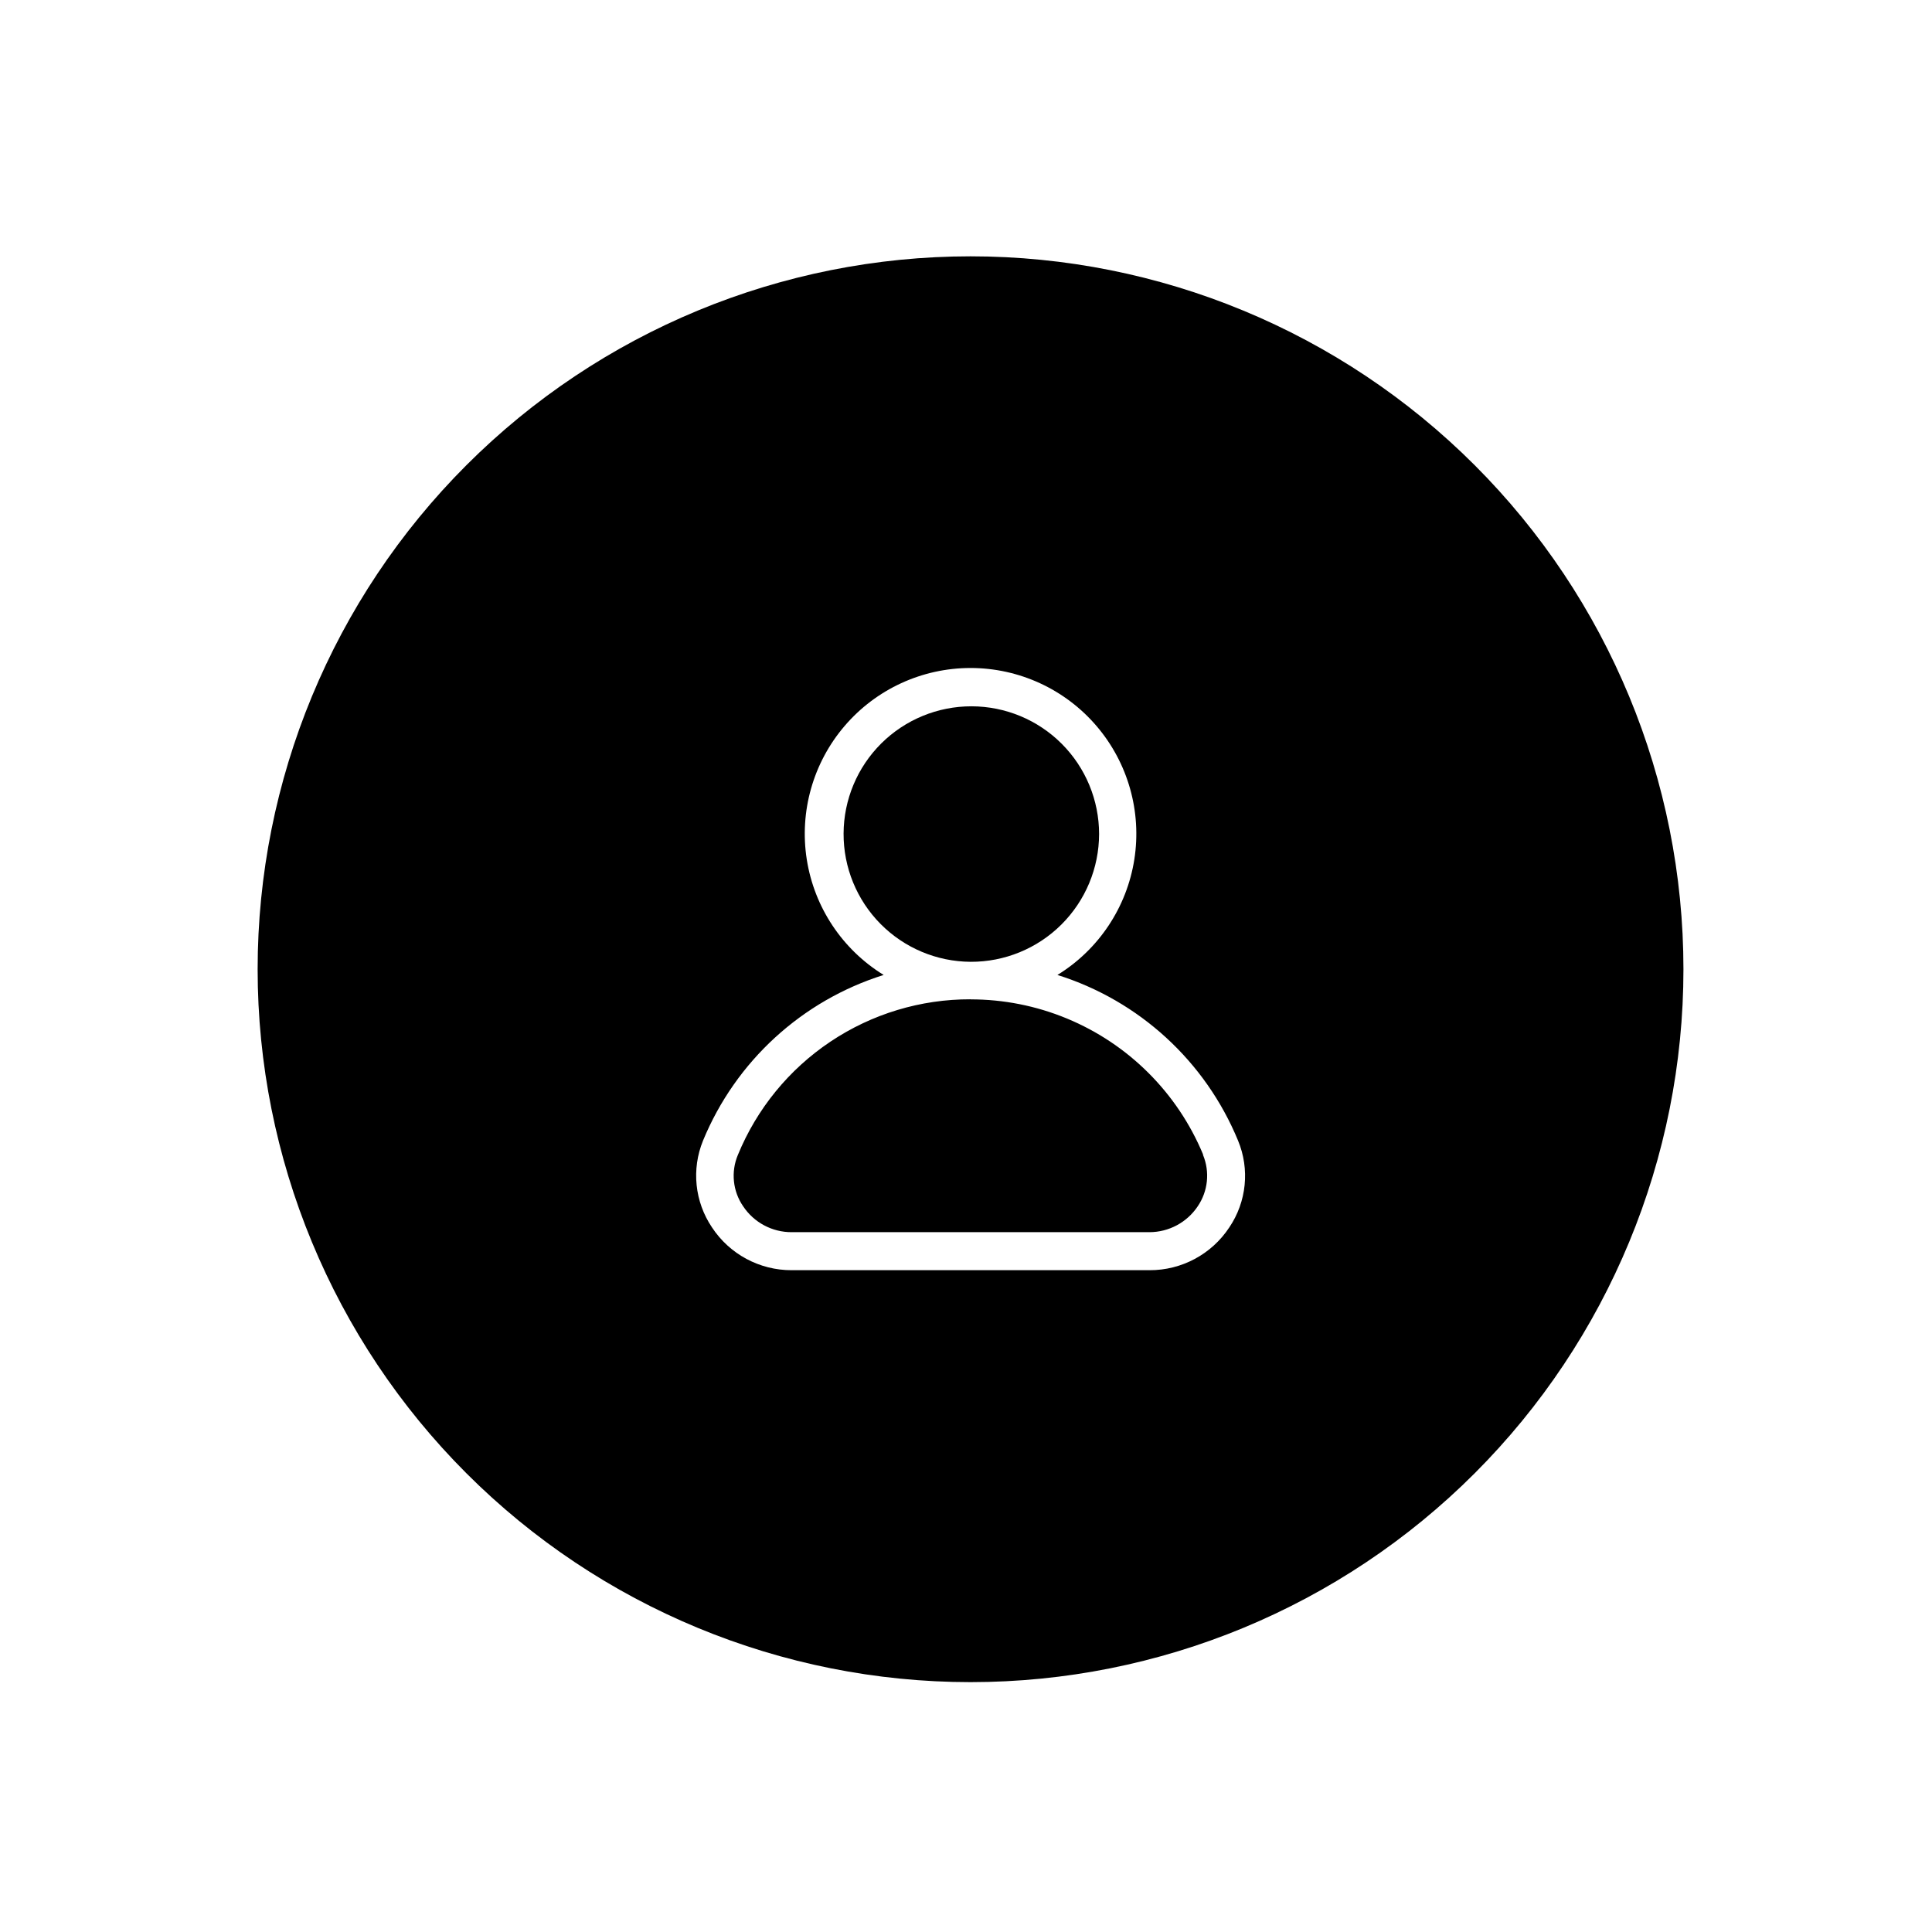 <?xml version="1.0" encoding="UTF-8"?>
<!-- Uploaded to: ICON Repo, www.svgrepo.com, Generator: ICON Repo Mixer Tools -->
<svg fill="#000000" width="800px" height="800px" version="1.1" viewBox="144 144 512 512" xmlns="http://www.w3.org/2000/svg">
 <g>
  <path d="m401.21 398.89c-8.965-0.055-17.547-3.664-23.855-10.035-6.309-6.371-9.832-14.988-9.797-23.953 0.035-8.969 3.625-17.555 9.984-23.879 6.359-6.32 14.969-9.863 23.938-9.844 8.969 0.016 17.562 3.59 23.895 9.938 6.336 6.348 9.895 14.949 9.895 23.918-0.016 9.008-3.613 17.645-10.004 23.996-6.387 6.352-15.043 9.898-24.055 9.859z"/>
  <path d="m462.82 450.08c-6.785-16.316-19.766-29.273-36.094-36.027-16.328-6.754-34.668-6.754-50.996 0-16.328 6.754-29.309 19.711-36.094 36.027-1.875 4.477-1.344 9.605 1.414 13.602 2.84 4.266 7.617 6.836 12.746 6.852h94.816c5.141-0.008 9.941-2.578 12.797-6.852 2.727-4.008 3.258-9.121 1.41-13.602zm0 0c-6.785-16.316-19.766-29.273-36.094-36.027-16.328-6.754-34.668-6.754-50.996 0-16.328 6.754-29.309 19.711-36.094 36.027-1.875 4.477-1.344 9.605 1.414 13.602 2.84 4.266 7.617 6.836 12.746 6.852h94.816c5.141-0.008 9.941-2.578 12.797-6.852 2.727-4.008 3.258-9.121 1.41-13.602zm0 0c-6.785-16.316-19.766-29.273-36.094-36.027-16.328-6.754-34.668-6.754-50.996 0-16.328 6.754-29.309 19.711-36.094 36.027-1.875 4.477-1.344 9.605 1.414 13.602 2.84 4.266 7.617 6.836 12.746 6.852h94.816c5.141-0.008 9.941-2.578 12.797-6.852 2.727-4.008 3.258-9.121 1.41-13.602zm0 0c-6.785-16.316-19.766-29.273-36.094-36.027-16.328-6.754-34.668-6.754-50.996 0-16.328 6.754-29.309 19.711-36.094 36.027-1.875 4.477-1.344 9.605 1.414 13.602 2.84 4.266 7.617 6.836 12.746 6.852h94.816c5.141-0.008 9.941-2.578 12.797-6.852 2.727-4.008 3.258-9.121 1.41-13.602zm0 0c-6.785-16.316-19.766-29.273-36.094-36.027-16.328-6.754-34.668-6.754-50.996 0-16.328 6.754-29.309 19.711-36.094 36.027-1.875 4.477-1.344 9.605 1.414 13.602 2.84 4.266 7.617 6.836 12.746 6.852h94.816c5.141-0.008 9.941-2.578 12.797-6.852 2.727-4.008 3.258-9.121 1.41-13.602zm0 0c-6.785-16.316-19.766-29.273-36.094-36.027-16.328-6.754-34.668-6.754-50.996 0-16.328 6.754-29.309 19.711-36.094 36.027-1.875 4.477-1.344 9.605 1.414 13.602 2.84 4.266 7.617 6.836 12.746 6.852h94.816c5.141-0.008 9.941-2.578 12.797-6.852 2.727-4.008 3.258-9.121 1.41-13.602zm0 0c-6.785-16.316-19.766-29.273-36.094-36.027-16.328-6.754-34.668-6.754-50.996 0-16.328 6.754-29.309 19.711-36.094 36.027-1.875 4.477-1.344 9.605 1.414 13.602 2.84 4.266 7.617 6.836 12.746 6.852h94.816c5.141-0.008 9.941-2.578 12.797-6.852 2.727-4.008 3.258-9.121 1.41-13.602zm0 0c-6.785-16.316-19.766-29.273-36.094-36.027-16.328-6.754-34.668-6.754-50.996 0-16.328 6.754-29.309 19.711-36.094 36.027-1.875 4.477-1.344 9.605 1.414 13.602 2.84 4.266 7.617 6.836 12.746 6.852h94.816c5.141-0.008 9.941-2.578 12.797-6.852 2.727-4.008 3.258-9.121 1.41-13.602zm0 0c-6.785-16.316-19.766-29.273-36.094-36.027-16.328-6.754-34.668-6.754-50.996 0-16.328 6.754-29.309 19.711-36.094 36.027-1.875 4.477-1.344 9.605 1.414 13.602 2.84 4.266 7.617 6.836 12.746 6.852h94.816c5.141-0.008 9.941-2.578 12.797-6.852 2.727-4.008 3.258-9.121 1.41-13.602zm0 0c-6.785-16.316-19.766-29.273-36.094-36.027-16.328-6.754-34.668-6.754-50.996 0-16.328 6.754-29.309 19.711-36.094 36.027-1.875 4.477-1.344 9.605 1.414 13.602 2.84 4.266 7.617 6.836 12.746 6.852h94.816c5.141-0.008 9.941-2.578 12.797-6.852 2.727-4.008 3.258-9.121 1.41-13.602zm-61.617-238.15c-50.105 0-98.16 19.906-133.59 55.336-35.43 35.43-55.336 83.484-55.336 133.59 0 50.105 19.906 98.16 55.336 133.59 35.434 35.43 83.488 55.336 133.59 55.336 50.109 0 98.164-19.906 133.59-55.336 35.43-35.434 55.336-83.488 55.336-133.59 0-50.109-19.906-98.164-55.336-133.59-35.43-35.43-83.484-55.336-133.59-55.336zm68.57 257.35c-4.684 7.109-12.645 11.375-21.16 11.336h-94.816c-8.5 0.023-16.438-4.238-21.109-11.336-4.59-6.797-5.477-15.438-2.371-23.023 8.656-21.004 26.191-37.078 47.863-43.883-10.938-6.731-18.383-17.91-20.375-30.598-1.992-12.688 1.664-25.609 10.012-35.371 8.344-9.762 20.543-15.379 33.387-15.379s25.043 5.617 33.391 15.379c8.344 9.762 12.004 22.684 10.012 35.371-1.996 12.688-9.441 23.867-20.379 30.598 21.676 6.805 39.207 22.879 47.863 43.883 3.148 7.574 2.277 16.227-2.316 23.023zm-68.57-60.457c-13.215-0.035-26.145 3.871-37.129 11.223-10.984 7.348-19.527 17.809-24.535 30.039-1.879 4.477-1.348 9.605 1.41 13.602 2.859 4.297 7.684 6.871 12.848 6.852h94.816c5.141-0.008 9.941-2.578 12.797-6.852 2.727-4.008 3.258-9.121 1.41-13.602-5.035-12.191-13.582-22.609-24.555-29.93-10.973-7.32-23.871-11.211-37.062-11.184zm61.617 41.109c-6.785-16.316-19.766-29.27-36.094-36.023s-34.668-6.754-50.996 0-29.309 19.707-36.094 36.023c-1.875 4.481-1.344 9.605 1.414 13.602 2.805 4.324 7.59 6.957 12.746 7.004h94.816c5.141-0.008 9.941-2.578 12.797-6.852 2.727-4.008 3.258-9.121 1.41-13.602zm0 0c-6.785-16.316-19.766-29.27-36.094-36.023s-34.668-6.754-50.996 0-29.309 19.707-36.094 36.023c-1.875 4.481-1.344 9.605 1.414 13.602 2.805 4.324 7.59 6.957 12.746 7.004h94.816c5.141-0.008 9.941-2.578 12.797-6.852 2.727-4.008 3.258-9.121 1.41-13.602zm0 0c-6.785-16.316-19.766-29.27-36.094-36.023s-34.668-6.754-50.996 0-29.309 19.707-36.094 36.023c-1.875 4.481-1.344 9.605 1.414 13.602 2.805 4.324 7.59 6.957 12.746 7.004h94.816c5.141-0.008 9.941-2.578 12.797-6.852 2.727-4.008 3.258-9.121 1.41-13.602zm0 0c-6.785-16.316-19.766-29.27-36.094-36.023s-34.668-6.754-50.996 0-29.309 19.707-36.094 36.023c-1.875 4.481-1.344 9.605 1.414 13.602 2.805 4.324 7.59 6.957 12.746 7.004h94.816c5.141-0.008 9.941-2.578 12.797-6.852 2.727-4.008 3.258-9.121 1.41-13.602zm0 0c-6.785-16.316-19.766-29.27-36.094-36.023s-34.668-6.754-50.996 0-29.309 19.707-36.094 36.023c-1.875 4.481-1.344 9.605 1.414 13.602 2.805 4.324 7.59 6.957 12.746 7.004h94.816c5.141-0.008 9.941-2.578 12.797-6.852 2.727-4.008 3.258-9.121 1.41-13.602zm0 0c-6.785-16.316-19.766-29.27-36.094-36.023s-34.668-6.754-50.996 0-29.309 19.707-36.094 36.023c-1.875 4.481-1.344 9.605 1.414 13.602 2.805 4.324 7.59 6.957 12.746 7.004h94.816c5.141-0.008 9.941-2.578 12.797-6.852 2.727-4.008 3.258-9.121 1.41-13.602zm0 0c-6.785-16.316-19.766-29.27-36.094-36.023s-34.668-6.754-50.996 0-29.309 19.707-36.094 36.023c-1.875 4.481-1.344 9.605 1.414 13.602 2.805 4.324 7.59 6.957 12.746 7.004h94.816c5.141-0.008 9.941-2.578 12.797-6.852 2.727-4.008 3.258-9.121 1.41-13.602zm0 0c-6.785-16.316-19.766-29.27-36.094-36.023s-34.668-6.754-50.996 0-29.309 19.707-36.094 36.023c-1.875 4.481-1.344 9.605 1.414 13.602 2.805 4.324 7.59 6.957 12.746 7.004h94.816c5.141-0.008 9.941-2.578 12.797-6.852 2.727-4.008 3.258-9.121 1.41-13.602zm0 0c-6.785-16.316-19.766-29.27-36.094-36.023s-34.668-6.754-50.996 0-29.309 19.707-36.094 36.023c-1.875 4.481-1.344 9.605 1.414 13.602 2.805 4.324 7.59 6.957 12.746 7.004h94.816c5.141-0.008 9.941-2.578 12.797-6.852 2.727-4.008 3.258-9.121 1.41-13.602zm0 0c-6.785-16.316-19.766-29.27-36.094-36.023s-34.668-6.754-50.996 0-29.309 19.707-36.094 36.023c-1.875 4.481-1.344 9.605 1.414 13.602 2.805 4.324 7.59 6.957 12.746 7.004h94.816c5.141-0.008 9.941-2.578 12.797-6.852 2.727-4.008 3.258-9.121 1.41-13.602z"/>
 </g>
</svg>